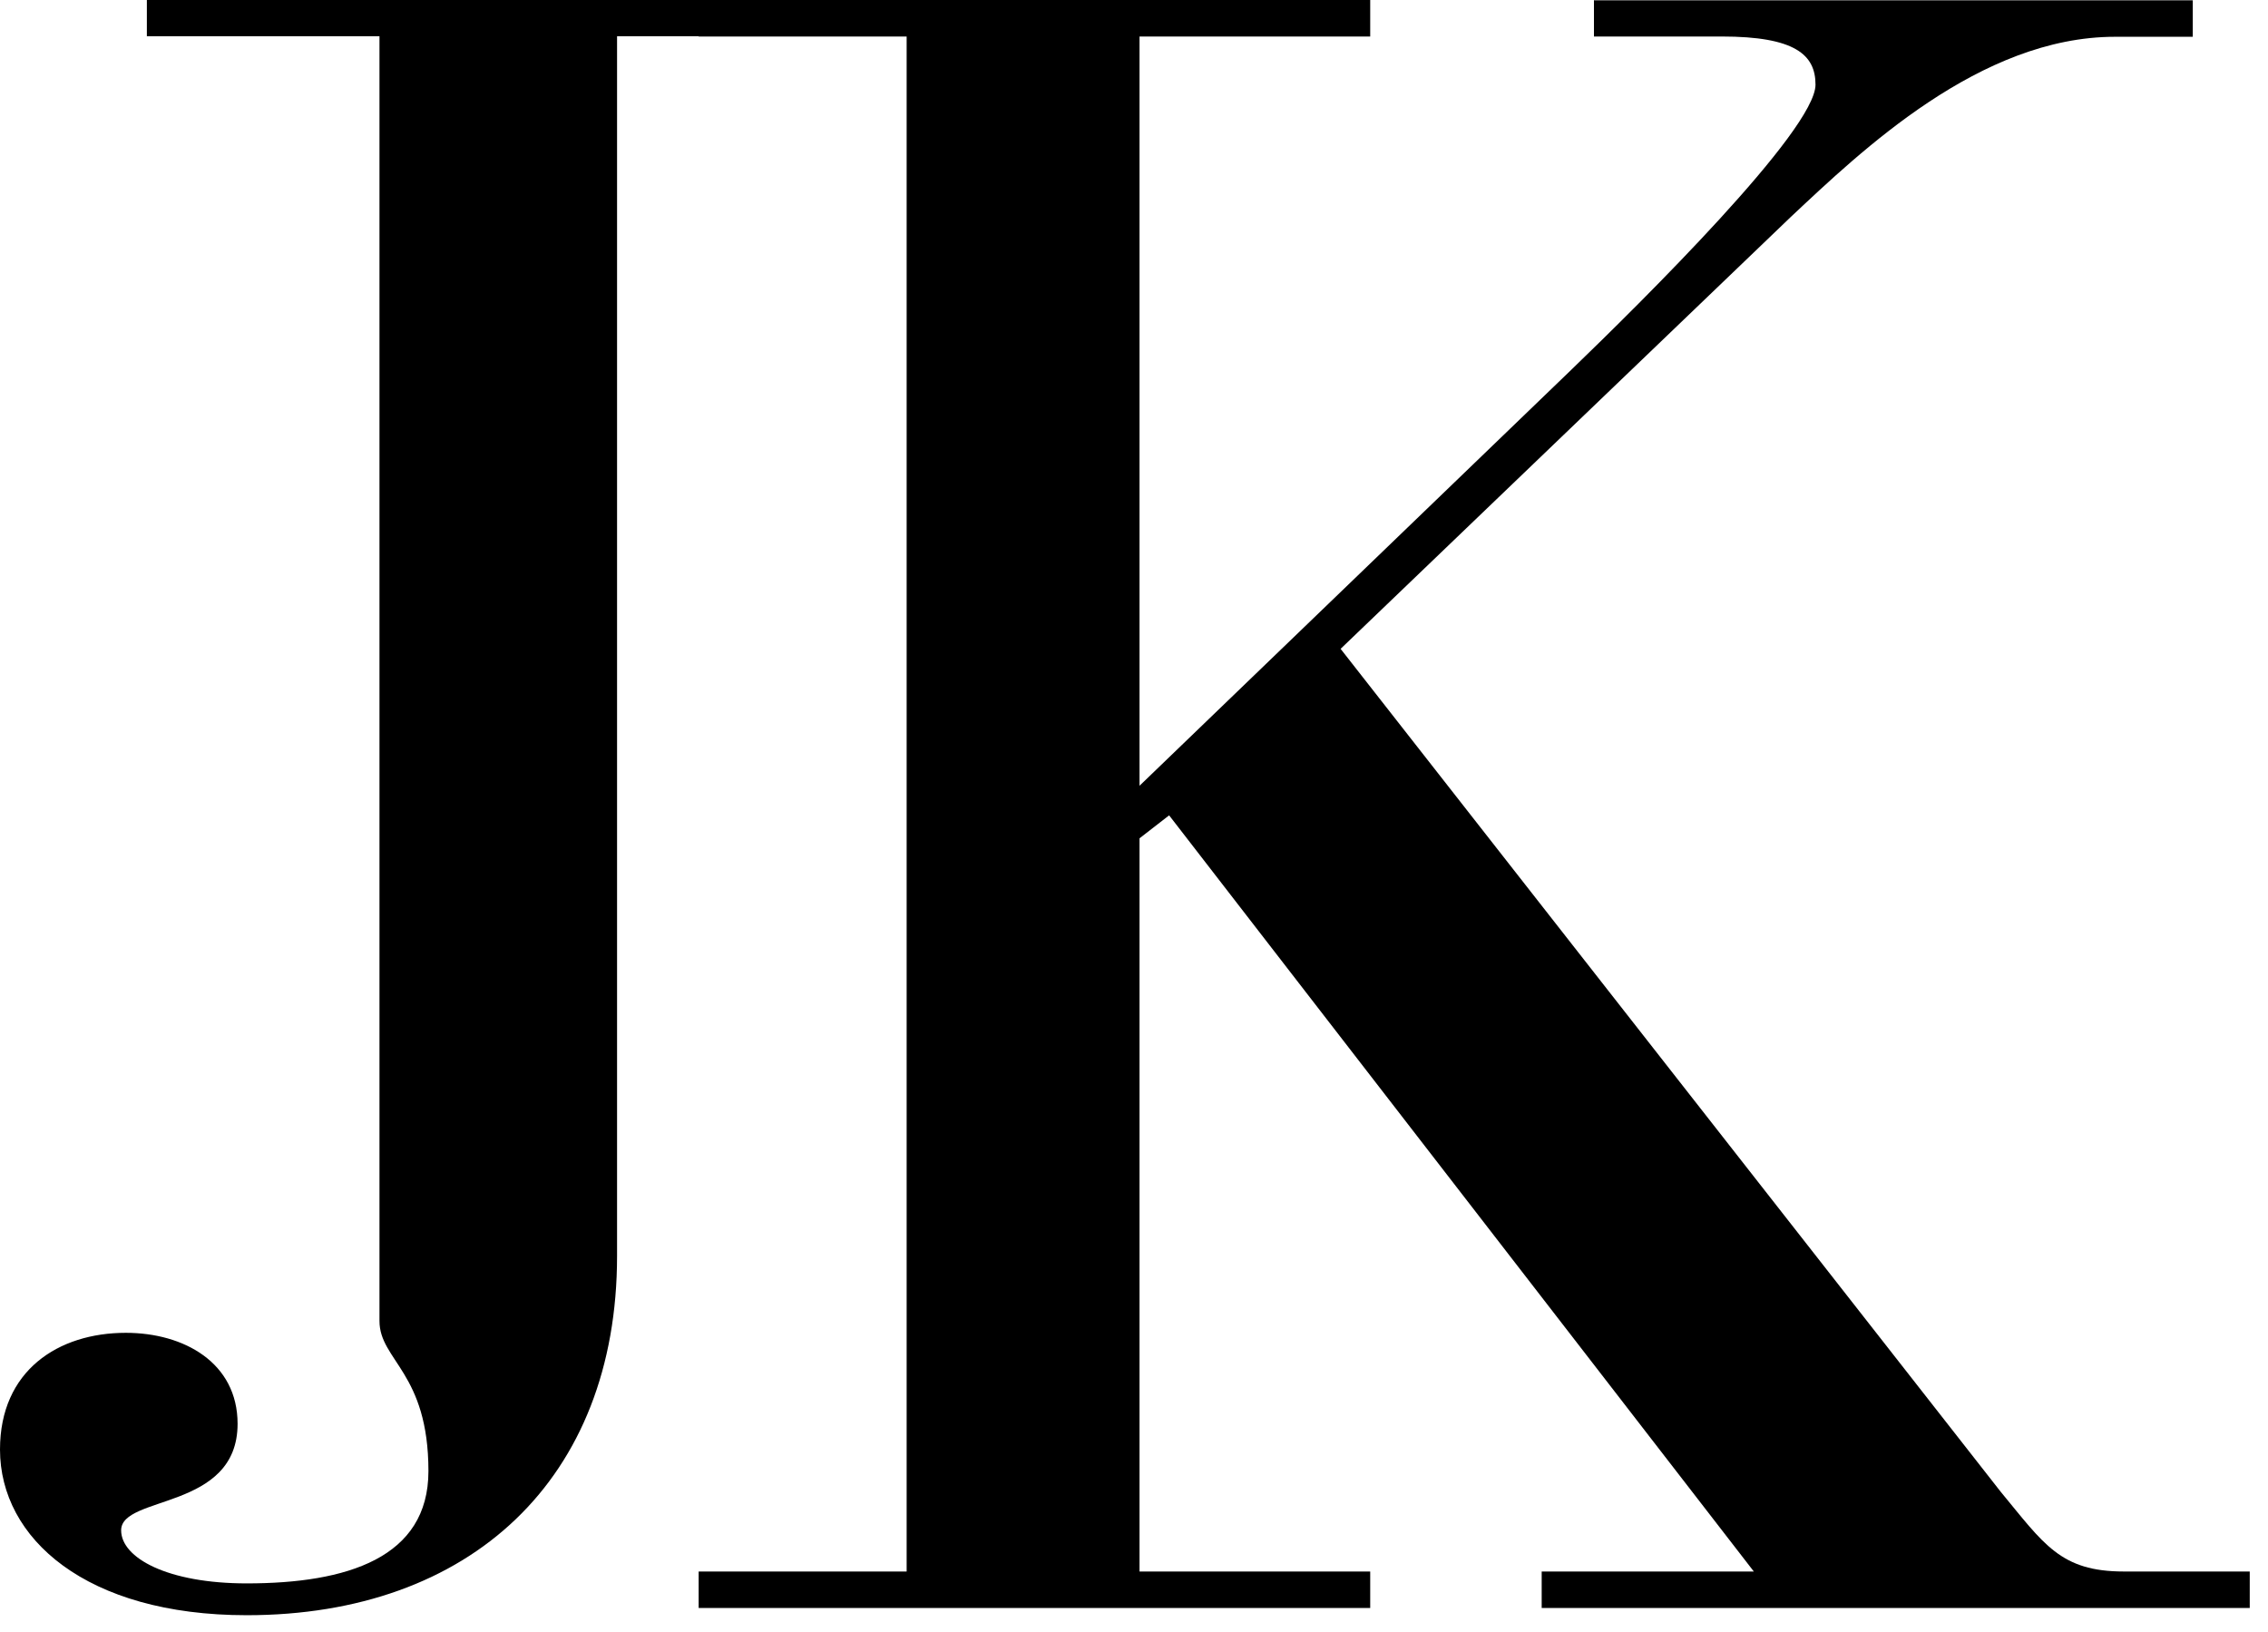 <svg viewBox="0 0 82 59" fill="none" xmlns="http://www.w3.org/2000/svg">
<path d="M57.63 0V1.32H62.25C64.9 1.32 65.64 1.98 65.64 3.06C65.64 4.71 59.36 10.91 56.8 13.38L41.2 28.41V1.32H49.54V0H25.26V1.32H32.78V56.82H25.26V58.14H49.54V56.82H41.2V30.31L42.27 29.48L63.41 56.82H55.74V58.14H81.34V56.82H76.79C74.49 56.82 73.9 55.83 72.33 53.93L48.47 23.46L64.74 7.85C67.3 5.45 71.59 1.33 76.47 1.33H79.28V0.01H57.64L57.63 0Z" fill="black"></path>
<path d="M5.31 0V1.31H13.72V47.76C13.72 49.19 15.49 49.62 15.49 53.19C15.49 56.33 12.54 57.25 8.92 57.25C6.06 57.25 4.38 56.33 4.38 55.33C4.38 54.05 8.59 54.62 8.59 51.48C8.59 49.27 6.65 48.19 4.55 48.19C2.11 48.19 0 49.55 0 52.41C0 55.62 3.11 58.4 8.92 58.4C17 58.4 22.31 53.48 22.31 45.41V1.31H30.72V0H5.31Z" fill="black"></path>
</svg>
